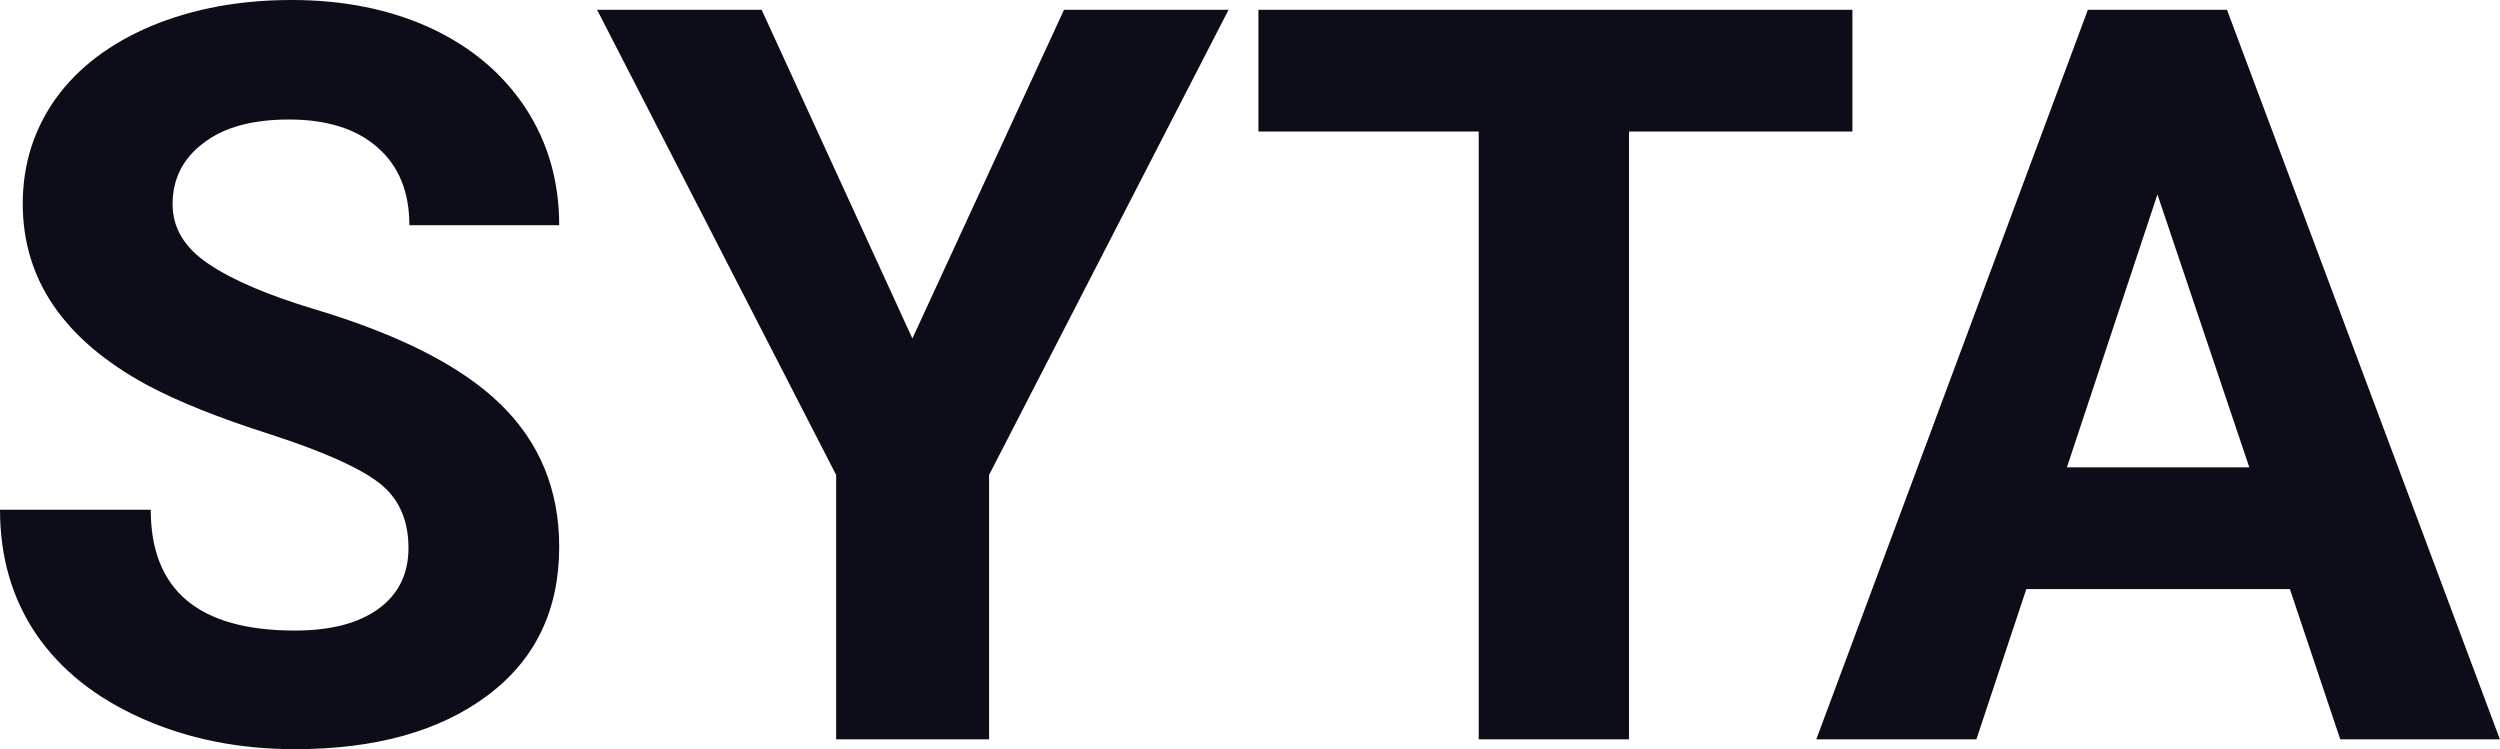 <?xml version="1.0" encoding="UTF-8" standalone="yes"?>
<svg xmlns="http://www.w3.org/2000/svg" width="100%" height="100%" viewBox="0 0 56.062 16.801" fill="#0D0D1A">
  <path d="M9.16 12.29L9.16 12.29Q9.16 11.33 8.49 10.82Q7.82 10.31 6.06 9.74Q4.31 9.18 3.29 8.63L3.29 8.63Q0.51 7.12 0.51 4.57L0.51 4.57Q0.51 3.25 1.25 2.21Q2.00 1.17 3.40 0.58Q4.80 0 6.54 0L6.54 0Q8.29 0 9.66 0.63Q11.03 1.27 11.79 2.43Q12.54 3.58 12.54 5.05L12.54 5.05L9.18 5.05Q9.18 3.93 8.47 3.31Q7.76 2.68 6.48 2.68L6.48 2.68Q5.24 2.68 4.56 3.21Q3.87 3.73 3.87 4.58L3.87 4.58Q3.87 5.38 4.68 5.92Q5.48 6.46 7.04 6.93L7.04 6.93Q9.92 7.79 11.23 9.07Q12.54 10.35 12.54 12.26L12.54 12.26Q12.54 14.39 10.94 15.59Q9.33 16.80 6.61 16.80L6.61 16.80Q4.73 16.80 3.18 16.11Q1.63 15.42 0.81 14.22Q0 13.02 0 11.43L0 11.43L3.38 11.43Q3.38 14.14 6.61 14.14L6.61 14.14Q7.82 14.14 8.49 13.65Q9.16 13.16 9.16 12.29ZM17.08 0.22L20.46 7.59L23.86 0.22L27.55 0.22L22.18 10.65L22.18 16.58L18.75 16.58L18.75 10.65L13.39 0.22L17.08 0.22ZM41.54 0.22L41.54 2.95L36.53 2.95L36.53 16.58L33.16 16.58L33.16 2.95L28.22 2.95L28.22 0.22L41.54 0.22ZM52.48 16.58L51.35 13.21L45.44 13.21L44.32 16.58L40.73 16.58L46.82 0.22L49.94 0.22L56.06 16.58L52.48 16.58ZM48.38 4.36L46.35 10.48L50.44 10.48L48.38 4.36Z" preserveAspectRatio="none"/>
</svg>